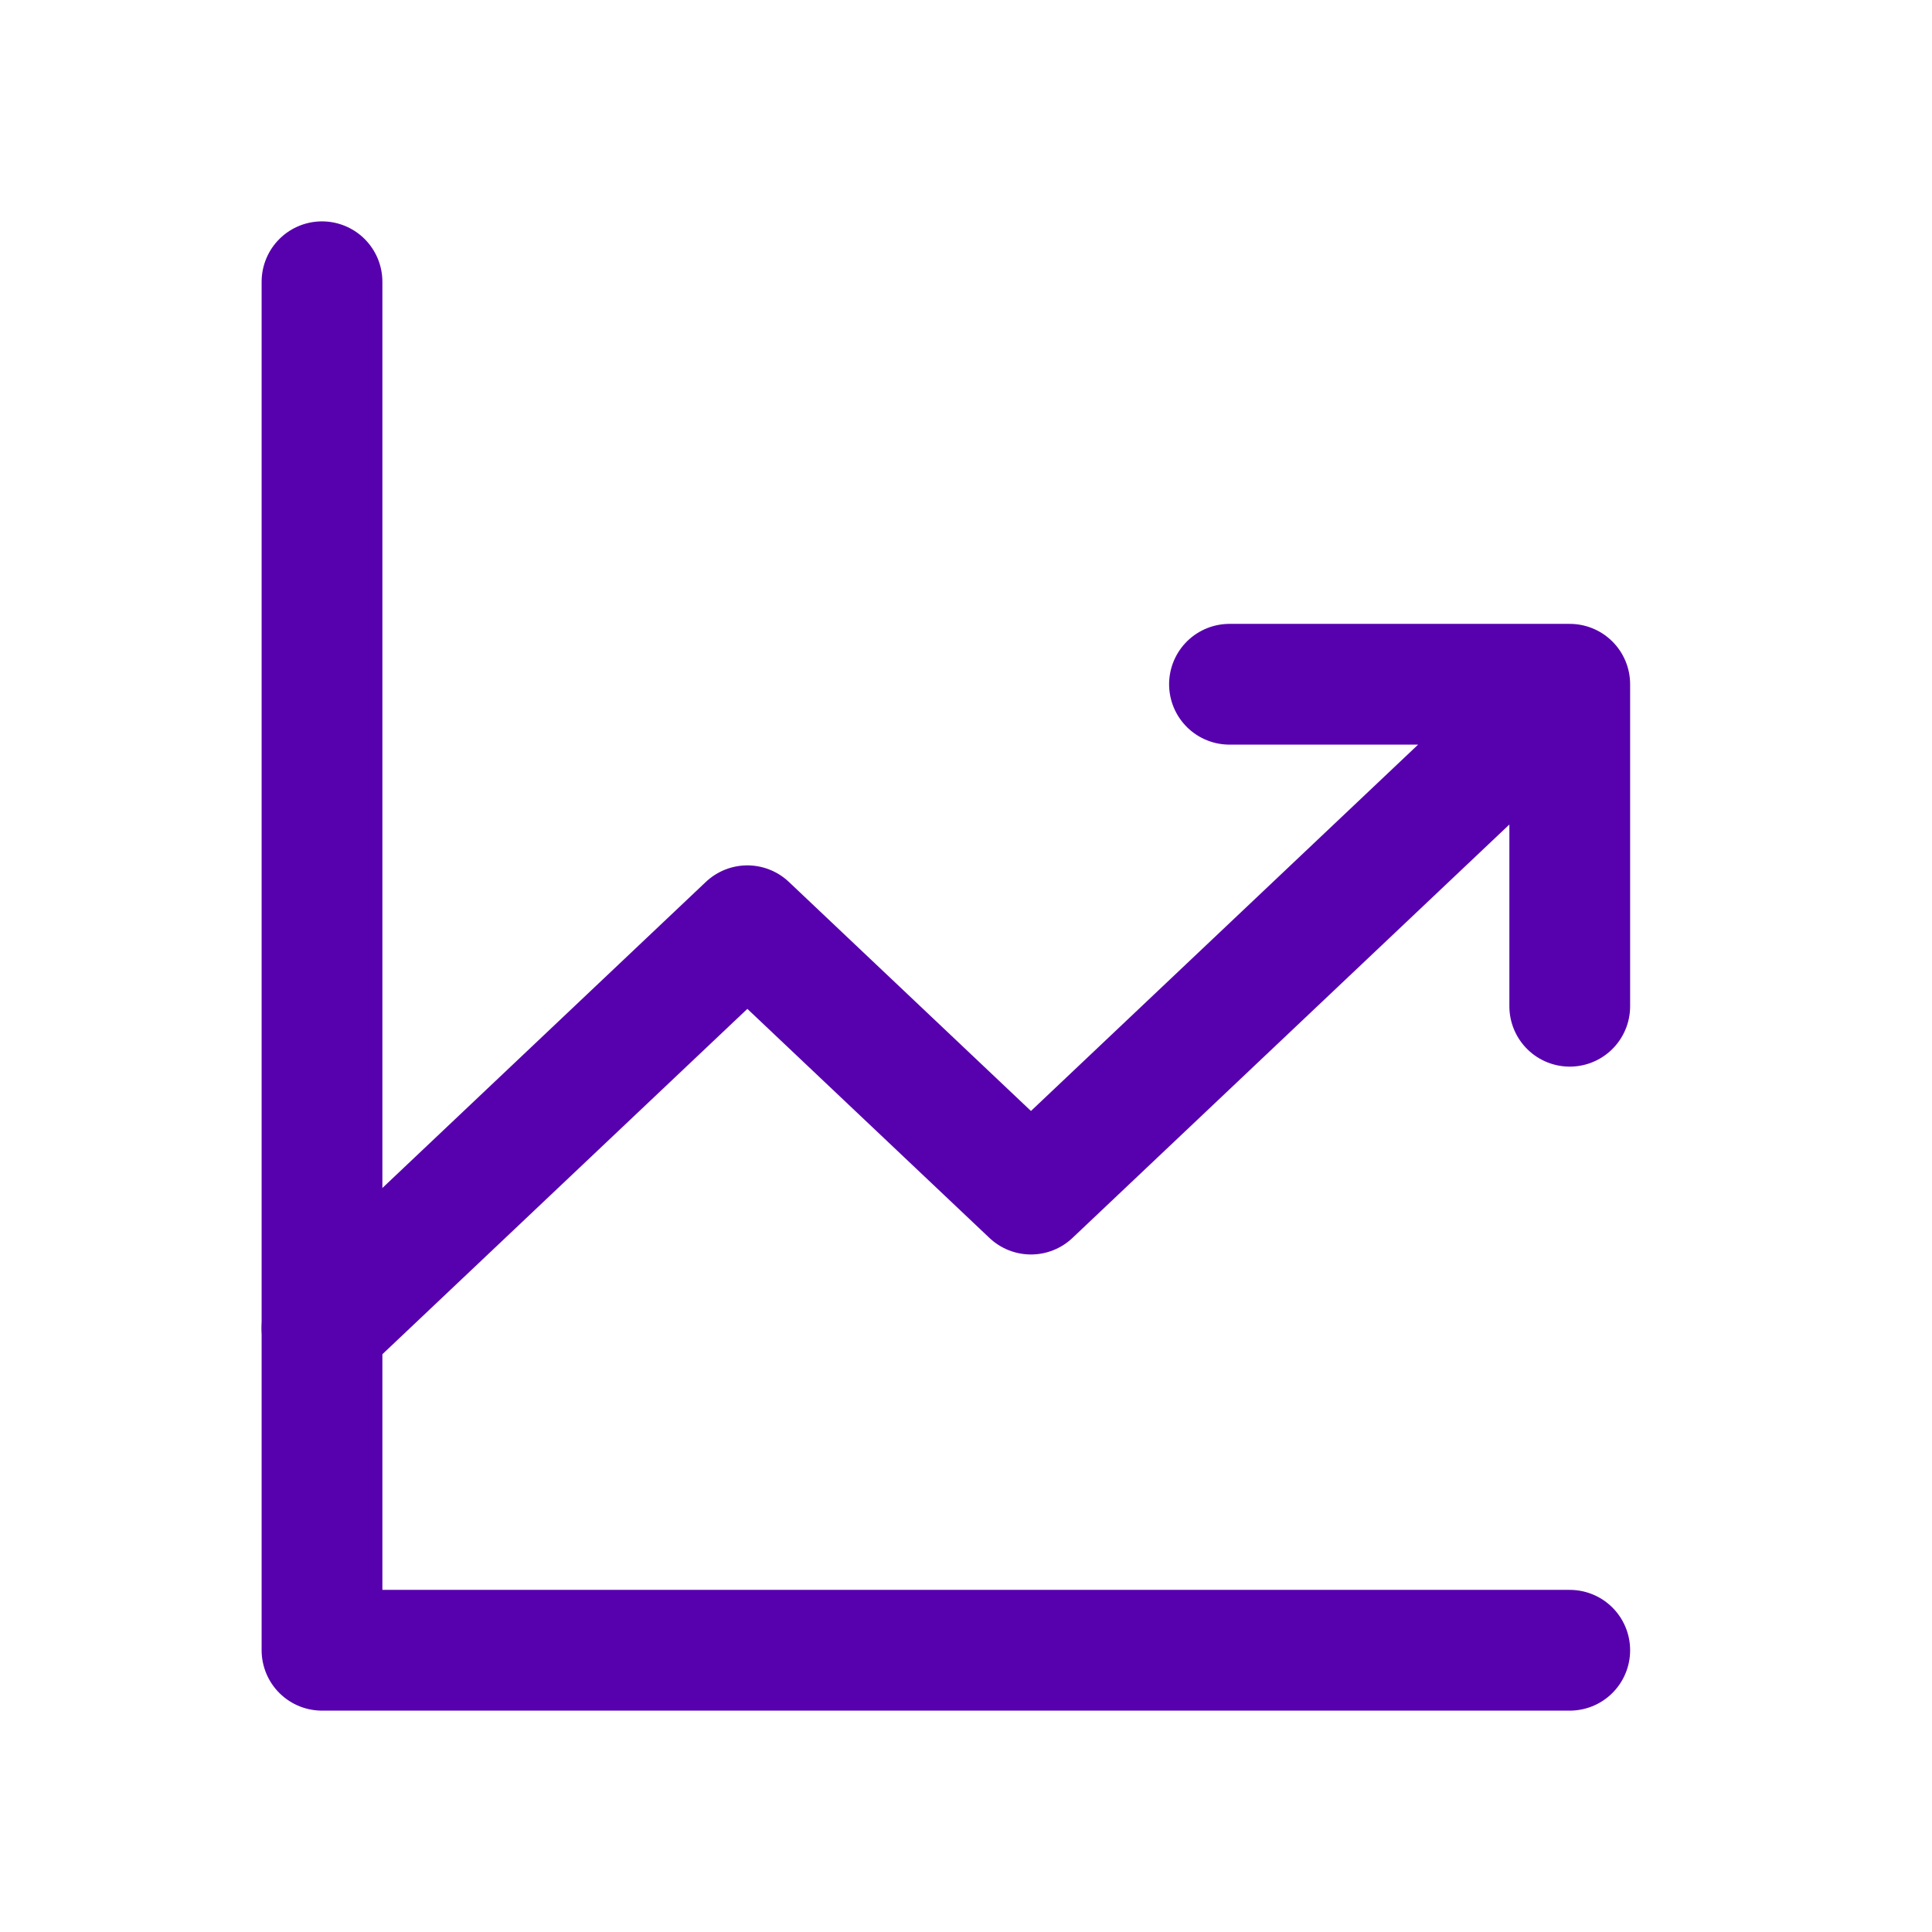 <svg width="48" height="48" viewBox="0 0 48 48" fill="none" xmlns="http://www.w3.org/2000/svg">
<path d="M39 17L25.614 29.667L18.568 23L8 33M39 17H30.546M39 17V25" stroke="#5700AE" stroke-width="3" stroke-linecap="round" stroke-linejoin="round"/>
<path d="M8 7V41H39" stroke="#5700AE" stroke-width="3" stroke-linecap="round" stroke-linejoin="round"/>
</svg>

